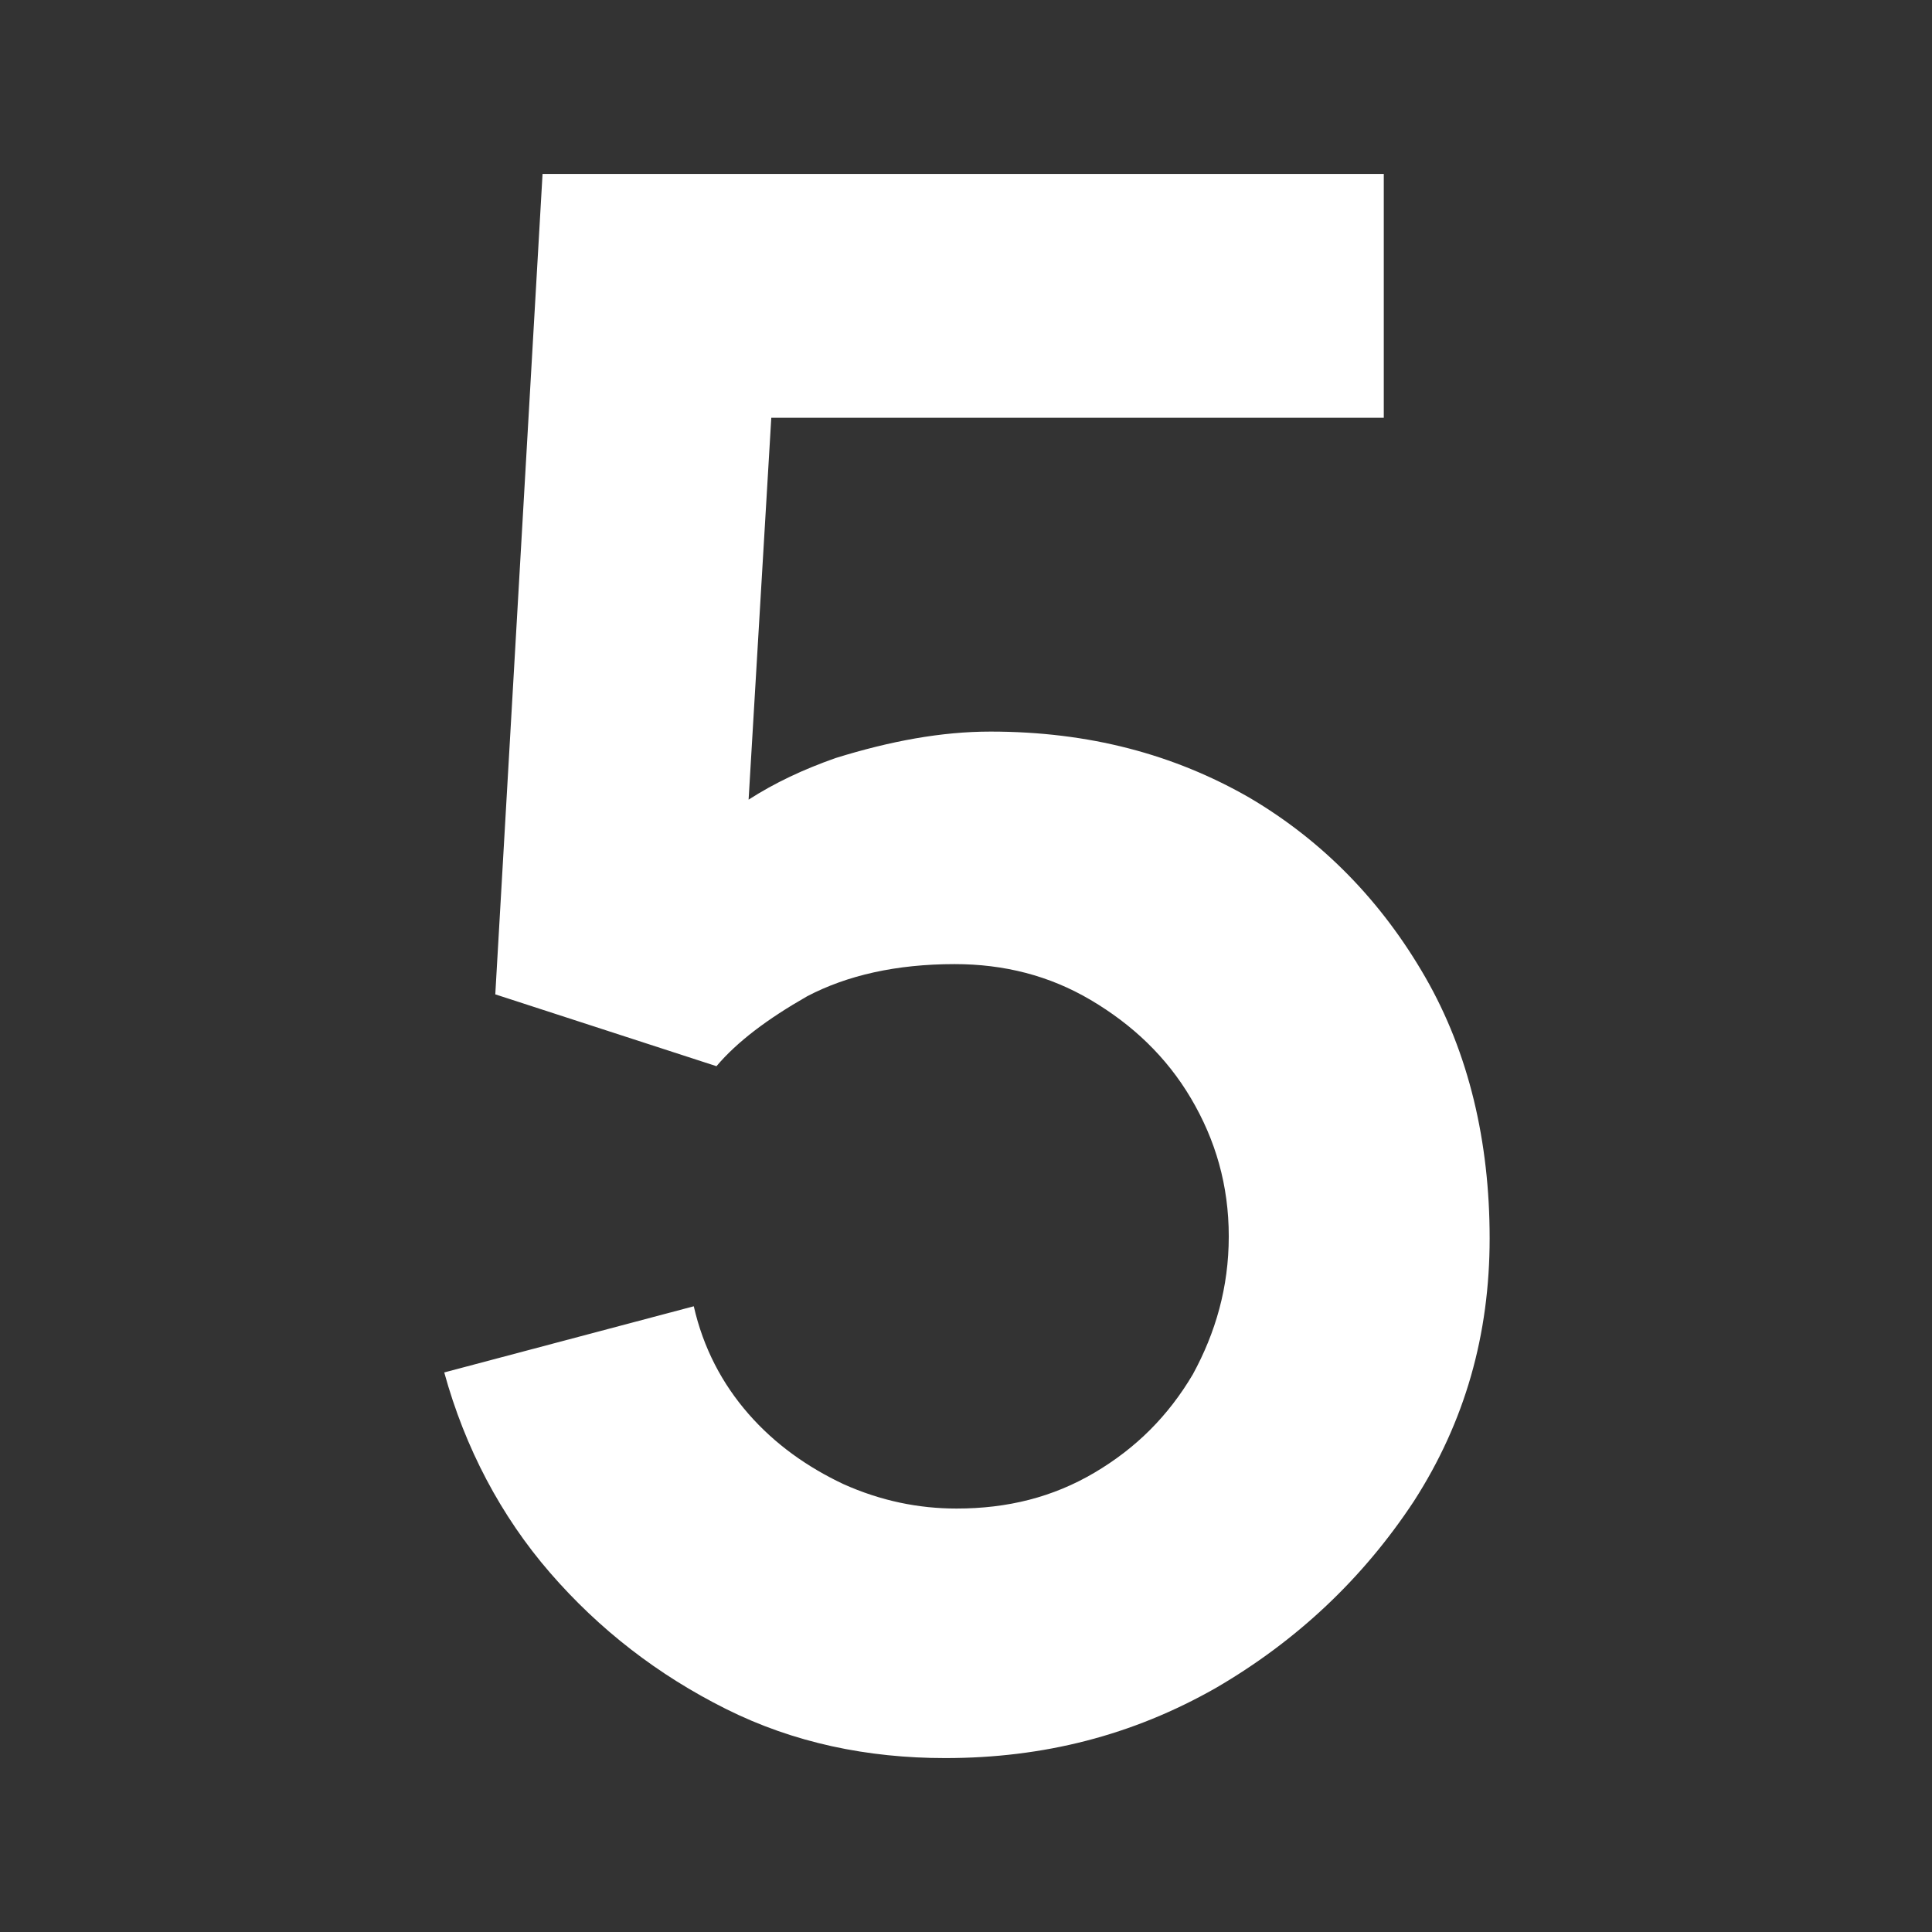 <svg xmlns="http://www.w3.org/2000/svg" xmlns:xlink="http://www.w3.org/1999/xlink" id="Livello_2_00000131366241971410170730000011835980074219584186_" x="0px" y="0px" viewBox="0 0 102.2 102.2" style="enable-background:new 0 0 102.2 102.2;" xml:space="preserve"><rect x="0" y="0" width="102.2" height="102.2" fill="#333333" stroke="none"/><style type="text/css">	.st0{fill:#FFFFFF;}</style><path class="st0" d="M75.4,51.7c-2.3-4-5.4-7.2-9.3-9.5c-4-2.3-8.5-3.5-13.7-3.5c-2.6,0-5.3,0.5-8.2,1.4c-1.7,0.6-3.2,1.3-4.6,2.2 l1.2-20.2h32.4V9.2H28.7l-2.5,43.4l11.7,3.8c1.1-1.3,2.7-2.5,4.8-3.7c2.1-1.1,4.7-1.7,7.8-1.7c2.6,0,5,0.6,7.2,1.9 c2.2,1.3,4,3,5.3,5.2s2,4.6,2,7.3c0,2.7-0.7,5.1-1.9,7.3c-1.3,2.2-3,3.9-5.2,5.2s-4.6,1.9-7.3,1.9c-2,0-4-0.4-6-1.3 c-1.9-0.9-3.6-2.1-5-3.7c-1.4-1.6-2.4-3.5-2.9-5.7l-13.2,3.5c1.1,4,3,7.6,5.6,10.6s5.7,5.4,9.3,7.2S45.9,93,50,93 c5.2,0,9.9-1.2,14.3-3.7c4.3-2.5,7.8-5.8,10.5-9.9c2.7-4.2,4-8.8,4-13.9S77.7,55.7,75.4,51.7L75.4,51.7z"></path></svg>
